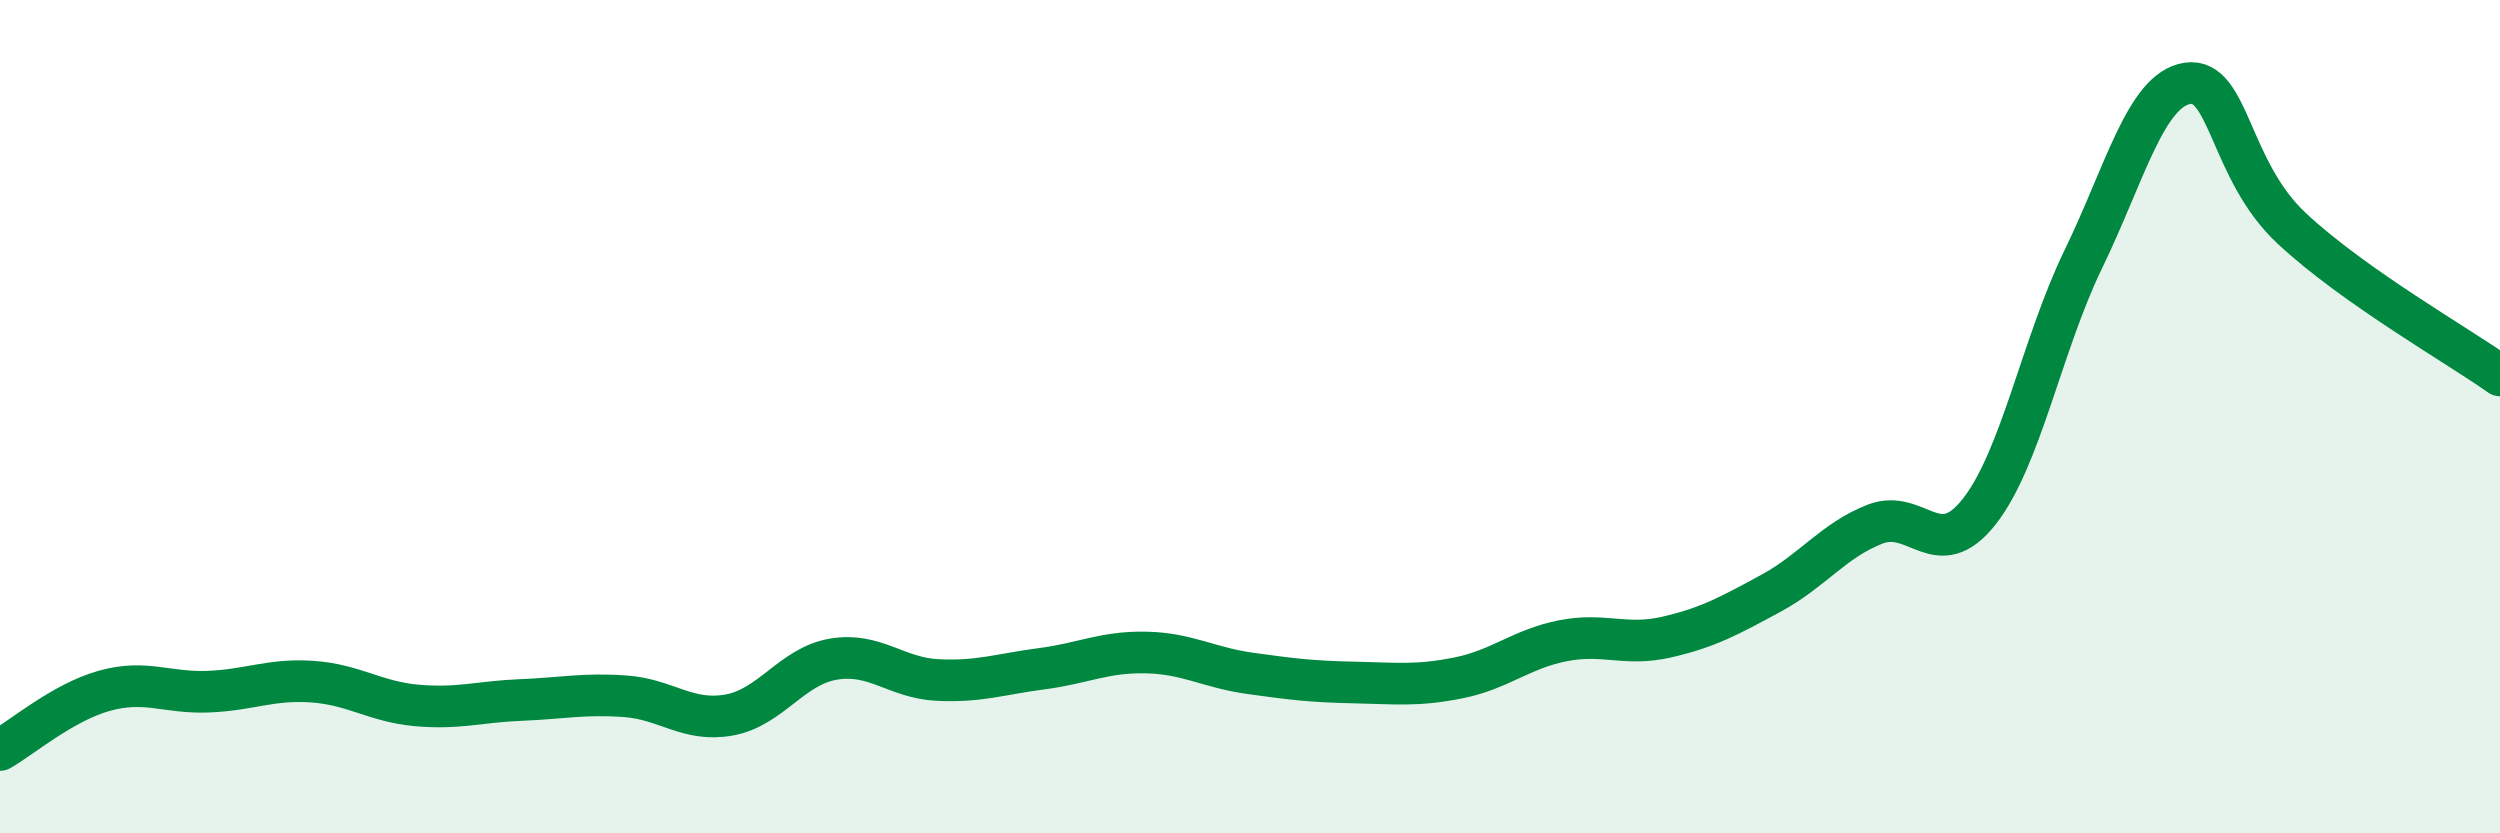 
    <svg width="60" height="20" viewBox="0 0 60 20" xmlns="http://www.w3.org/2000/svg">
      <path
        d="M 0,18 C 0.5,17.72 1.5,16.86 2.5,16.58 C 3.5,16.3 4,16.64 5,16.6 C 6,16.56 6.5,16.29 7.5,16.36 C 8.5,16.43 9,16.84 10,16.93 C 11,17.02 11.5,16.84 12.5,16.8 C 13.5,16.76 14,16.64 15,16.71 C 16,16.78 16.5,17.34 17.5,17.16 C 18.5,16.98 19,15.99 20,15.82 C 21,15.65 21.5,16.27 22.5,16.32 C 23.5,16.37 24,16.18 25,16.05 C 26,15.92 26.5,15.64 27.5,15.66 C 28.5,15.68 29,16.02 30,16.16 C 31,16.3 31.5,16.36 32.5,16.38 C 33.5,16.4 34,16.47 35,16.27 C 36,16.07 36.5,15.58 37.5,15.38 C 38.5,15.18 39,15.52 40,15.29 C 41,15.06 41.5,14.78 42.5,14.24 C 43.5,13.7 44,12.97 45,12.58 C 46,12.19 46.5,13.55 47.5,12.28 C 48.5,11.01 49,8.28 50,6.22 C 51,4.16 51.5,2.15 52.5,2 C 53.5,1.85 53.5,4.08 55,5.48 C 56.5,6.88 59,8.3 60,9.01L60 20L0 20Z"
        fill="#008740"
        opacity="0.1"
        stroke-linecap="round"
        stroke-linejoin="round"
      />
      <path
        d="M 0,18 C 0.5,17.72 1.5,16.86 2.5,16.58 C 3.5,16.3 4,16.64 5,16.6 C 6,16.56 6.5,16.29 7.5,16.36 C 8.5,16.43 9,16.84 10,16.93 C 11,17.02 11.5,16.84 12.5,16.8 C 13.5,16.76 14,16.64 15,16.71 C 16,16.78 16.5,17.34 17.5,17.16 C 18.5,16.98 19,15.99 20,15.82 C 21,15.65 21.5,16.27 22.5,16.32 C 23.5,16.37 24,16.18 25,16.05 C 26,15.92 26.5,15.64 27.5,15.66 C 28.5,15.68 29,16.02 30,16.16 C 31,16.3 31.5,16.36 32.5,16.38 C 33.5,16.4 34,16.47 35,16.27 C 36,16.07 36.5,15.58 37.5,15.38 C 38.5,15.18 39,15.52 40,15.29 C 41,15.06 41.5,14.78 42.5,14.24 C 43.5,13.7 44,12.97 45,12.58 C 46,12.19 46.5,13.55 47.5,12.28 C 48.5,11.01 49,8.28 50,6.22 C 51,4.16 51.5,2.15 52.5,2 C 53.5,1.85 53.5,4.08 55,5.48 C 56.5,6.88 59,8.3 60,9.01"
        stroke="#008740"
        stroke-width="1"
        fill="none"
        stroke-linecap="round"
        stroke-linejoin="round"
      />
    </svg>
  